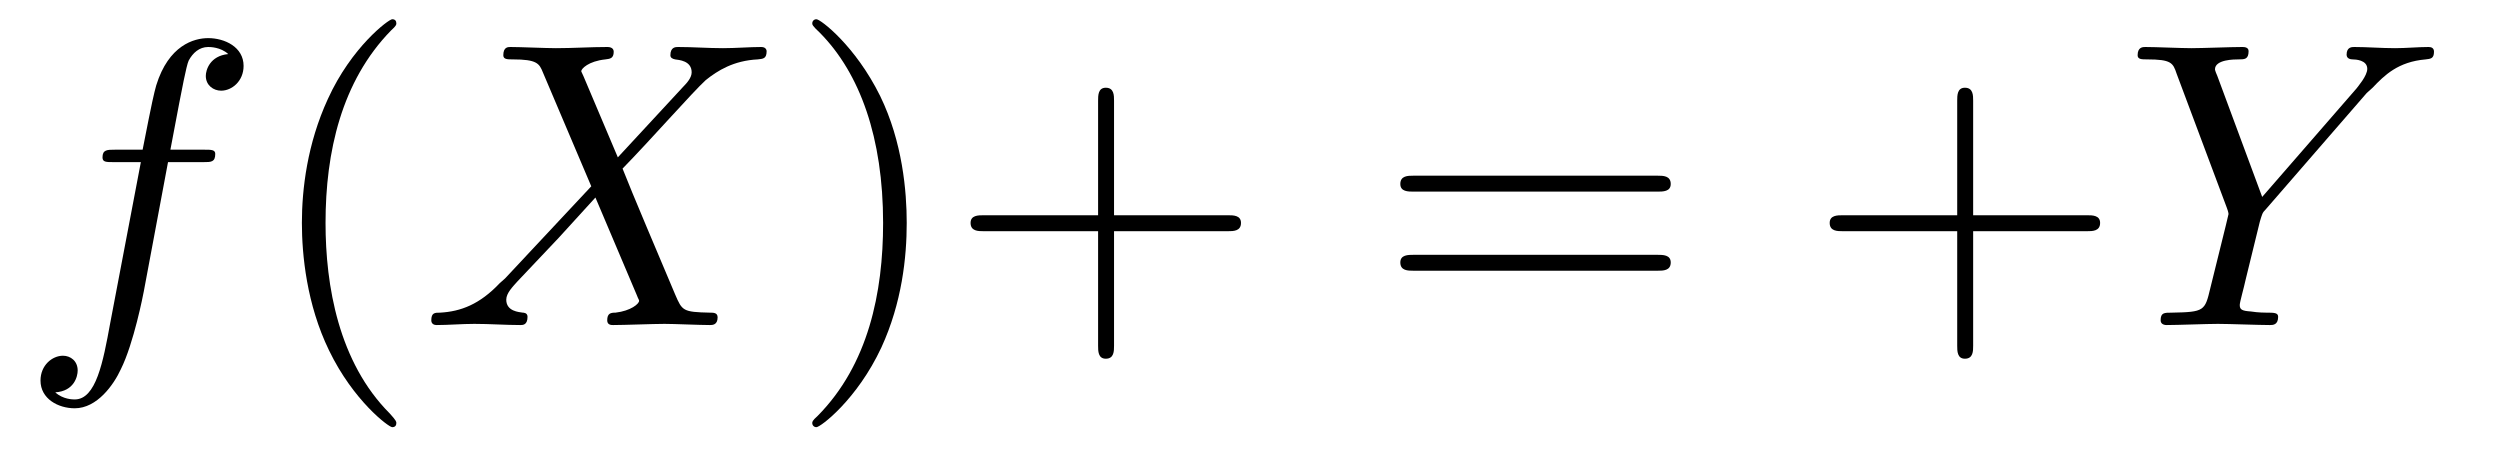 <?xml version="1.0" encoding="UTF-8"?>
<svg xmlns="http://www.w3.org/2000/svg" xmlns:xlink="http://www.w3.org/1999/xlink" width="66.167pt" height="11.909pt" viewBox="0 0 66.167 11.909" version="1.2">
<defs>
<g>
<symbol overflow="visible" id="glyph0-0">
<path style="stroke:none;" d=""/>
</symbol>
<symbol overflow="visible" id="glyph0-1">
<path style="stroke:none;" d="M 3.953 -4.312 L 4.891 -4.312 C 5.094 -4.312 5.203 -4.312 5.203 -4.531 C 5.203 -4.641 5.094 -4.641 4.922 -4.641 L 4.016 -4.641 L 4.25 -5.875 C 4.297 -6.109 4.438 -6.875 4.5 -7 C 4.609 -7.203 4.781 -7.359 5.016 -7.359 C 5.062 -7.359 5.344 -7.359 5.547 -7.172 C 5.062 -7.125 4.953 -6.75 4.953 -6.594 C 4.953 -6.344 5.156 -6.203 5.359 -6.203 C 5.641 -6.203 5.953 -6.453 5.953 -6.859 C 5.953 -7.359 5.453 -7.594 5.016 -7.594 C 4.641 -7.594 3.969 -7.406 3.641 -6.344 C 3.578 -6.109 3.547 -6 3.281 -4.641 L 2.547 -4.641 C 2.344 -4.641 2.219 -4.641 2.219 -4.438 C 2.219 -4.312 2.312 -4.312 2.516 -4.312 L 3.234 -4.312 L 2.422 -0.047 C 2.234 0.984 2.047 1.969 1.484 1.969 C 1.438 1.969 1.172 1.969 0.969 1.781 C 1.469 1.75 1.562 1.359 1.562 1.203 C 1.562 0.953 1.375 0.812 1.172 0.812 C 0.891 0.812 0.578 1.062 0.578 1.469 C 0.578 1.953 1.047 2.203 1.484 2.203 C 2.078 2.203 2.516 1.578 2.703 1.172 C 3.047 0.484 3.297 -0.812 3.312 -0.891 Z M 3.953 -4.312 "/>
</symbol>
<symbol overflow="visible" id="glyph0-2">
<path style="stroke:none;" d="M 5.234 -4.438 L 4.328 -6.578 C 4.297 -6.656 4.266 -6.703 4.266 -6.719 C 4.266 -6.781 4.453 -6.984 4.906 -7.031 C 5.016 -7.047 5.125 -7.047 5.125 -7.234 C 5.125 -7.359 4.984 -7.359 4.953 -7.359 C 4.516 -7.359 4.047 -7.328 3.594 -7.328 C 3.328 -7.328 2.656 -7.359 2.391 -7.359 C 2.328 -7.359 2.203 -7.359 2.203 -7.141 C 2.203 -7.031 2.312 -7.031 2.453 -7.031 C 3.094 -7.031 3.156 -6.922 3.25 -6.688 L 4.531 -3.672 L 2.25 -1.234 L 2.109 -1.109 C 1.578 -0.547 1.078 -0.359 0.531 -0.328 C 0.391 -0.328 0.297 -0.328 0.297 -0.125 C 0.297 -0.109 0.297 0 0.438 0 C 0.75 0 1.109 -0.031 1.438 -0.031 C 1.844 -0.031 2.266 0 2.656 0 C 2.719 0 2.844 0 2.844 -0.219 C 2.844 -0.328 2.734 -0.328 2.719 -0.328 C 2.625 -0.344 2.281 -0.359 2.281 -0.672 C 2.281 -0.844 2.453 -1.016 2.578 -1.156 L 3.672 -2.312 L 4.641 -3.375 L 5.734 -0.797 C 5.781 -0.672 5.797 -0.672 5.797 -0.641 C 5.797 -0.562 5.578 -0.375 5.172 -0.328 C 5.047 -0.328 4.953 -0.312 4.953 -0.125 C 4.953 0 5.062 0 5.109 0 C 5.406 0 6.172 -0.031 6.469 -0.031 C 6.734 -0.031 7.391 0 7.672 0 C 7.734 0 7.875 0 7.875 -0.203 C 7.875 -0.328 7.766 -0.328 7.672 -0.328 C 6.953 -0.344 6.938 -0.375 6.75 -0.812 C 6.328 -1.812 5.609 -3.5 5.359 -4.141 C 6.094 -4.891 7.219 -6.172 7.562 -6.484 C 7.875 -6.734 8.297 -7 8.938 -7.031 C 9.078 -7.047 9.172 -7.047 9.172 -7.25 C 9.172 -7.25 9.172 -7.359 9.031 -7.359 C 8.719 -7.359 8.359 -7.328 8.016 -7.328 C 7.625 -7.328 7.219 -7.359 6.828 -7.359 C 6.766 -7.359 6.625 -7.359 6.625 -7.141 C 6.625 -7.078 6.672 -7.047 6.75 -7.031 C 6.844 -7.016 7.188 -7 7.188 -6.688 C 7.188 -6.547 7.062 -6.406 6.969 -6.312 Z M 5.234 -4.438 "/>
</symbol>
<symbol overflow="visible" id="glyph0-3">
<path style="stroke:none;" d="M 6.438 -6.141 L 6.594 -6.281 C 6.906 -6.609 7.266 -6.969 8 -7.031 C 8.125 -7.047 8.219 -7.047 8.219 -7.234 C 8.219 -7.328 8.156 -7.359 8.078 -7.359 C 7.797 -7.359 7.484 -7.328 7.188 -7.328 C 6.828 -7.328 6.453 -7.359 6.109 -7.359 C 6.047 -7.359 5.906 -7.359 5.906 -7.156 C 5.906 -7.047 6.016 -7.031 6.062 -7.031 C 6.141 -7.031 6.453 -7.016 6.453 -6.781 C 6.453 -6.594 6.203 -6.312 6.172 -6.266 L 3.672 -3.391 L 2.484 -6.594 C 2.422 -6.734 2.422 -6.766 2.422 -6.766 C 2.422 -7.031 2.938 -7.031 3.047 -7.031 C 3.203 -7.031 3.312 -7.031 3.312 -7.25 C 3.312 -7.359 3.188 -7.359 3.141 -7.359 C 2.844 -7.359 2.094 -7.328 1.797 -7.328 C 1.516 -7.328 0.859 -7.359 0.578 -7.359 C 0.516 -7.359 0.375 -7.359 0.375 -7.141 C 0.375 -7.031 0.484 -7.031 0.625 -7.031 C 1.266 -7.031 1.312 -6.938 1.406 -6.656 L 2.734 -3.109 C 2.75 -3.078 2.781 -2.969 2.781 -2.938 C 2.781 -2.906 2.344 -1.172 2.297 -0.969 C 2.156 -0.375 2.141 -0.344 1.281 -0.328 C 1.078 -0.328 0.984 -0.328 0.984 -0.125 C 0.984 0 1.125 0 1.141 0 C 1.438 0 2.203 -0.031 2.5 -0.031 C 2.797 -0.031 3.578 0 3.875 0 C 3.953 0 4.094 0 4.094 -0.219 C 4.094 -0.328 3.984 -0.328 3.781 -0.328 C 3.766 -0.328 3.562 -0.328 3.375 -0.359 C 3.141 -0.375 3.078 -0.406 3.078 -0.531 C 3.078 -0.609 3.188 -0.984 3.234 -1.203 L 3.609 -2.734 C 3.672 -2.938 3.672 -2.969 3.766 -3.062 Z M 6.438 -6.141 "/>
</symbol>
<symbol overflow="visible" id="glyph1-0">
<path style="stroke:none;" d=""/>
</symbol>
<symbol overflow="visible" id="glyph1-1">
<path style="stroke:none;" d="M 3.562 2.594 C 3.562 2.562 3.562 2.531 3.391 2.344 C 2.031 0.984 1.688 -1.047 1.688 -2.703 C 1.688 -4.578 2.109 -6.453 3.422 -7.797 C 3.562 -7.922 3.562 -7.953 3.562 -7.984 C 3.562 -8.047 3.531 -8.094 3.453 -8.094 C 3.359 -8.094 2.375 -7.359 1.75 -5.984 C 1.203 -4.797 1.062 -3.594 1.062 -2.703 C 1.062 -1.859 1.188 -0.547 1.781 0.672 C 2.422 2 3.359 2.703 3.453 2.703 C 3.531 2.703 3.562 2.656 3.562 2.594 Z M 3.562 2.594 "/>
</symbol>
<symbol overflow="visible" id="glyph1-2">
<path style="stroke:none;" d="M 3.109 -2.703 C 3.109 -3.531 3 -4.844 2.406 -6.062 C 1.75 -7.391 0.828 -8.094 0.719 -8.094 C 0.656 -8.094 0.609 -8.047 0.609 -7.984 C 0.609 -7.953 0.609 -7.922 0.812 -7.734 C 1.875 -6.656 2.484 -4.953 2.484 -2.703 C 2.484 -0.859 2.094 1.047 0.75 2.406 C 0.609 2.531 0.609 2.562 0.609 2.594 C 0.609 2.656 0.656 2.703 0.719 2.703 C 0.828 2.703 1.797 1.969 2.438 0.594 C 2.984 -0.594 3.109 -1.797 3.109 -2.703 Z M 3.109 -2.703 "/>
</symbol>
<symbol overflow="visible" id="glyph1-3">
<path style="stroke:none;" d="M 4.406 -2.484 L 7.422 -2.484 C 7.562 -2.484 7.766 -2.484 7.766 -2.703 C 7.766 -2.906 7.562 -2.906 7.422 -2.906 L 4.406 -2.906 L 4.406 -5.938 C 4.406 -6.078 4.406 -6.281 4.188 -6.281 C 3.984 -6.281 3.984 -6.078 3.984 -5.938 L 3.984 -2.906 L 0.953 -2.906 C 0.812 -2.906 0.609 -2.906 0.609 -2.703 C 0.609 -2.484 0.812 -2.484 0.953 -2.484 L 3.984 -2.484 L 3.984 0.547 C 3.984 0.688 3.984 0.891 4.188 0.891 C 4.406 0.891 4.406 0.688 4.406 0.547 Z M 4.406 -2.484 "/>
</symbol>
<symbol overflow="visible" id="glyph1-4">
<path style="stroke:none;" d="M 7.406 -3.531 C 7.562 -3.531 7.766 -3.531 7.766 -3.734 C 7.766 -3.953 7.562 -3.953 7.422 -3.953 L 0.953 -3.953 C 0.812 -3.953 0.609 -3.953 0.609 -3.734 C 0.609 -3.531 0.812 -3.531 0.969 -3.531 Z M 7.422 -1.438 C 7.562 -1.438 7.766 -1.438 7.766 -1.656 C 7.766 -1.859 7.562 -1.859 7.406 -1.859 L 0.969 -1.859 C 0.812 -1.859 0.609 -1.859 0.609 -1.656 C 0.609 -1.438 0.812 -1.438 0.953 -1.438 Z M 7.422 -1.438 "/>
</symbol>
</g>
<clipPath id="clip1">
  <path d="M 7 0.027 L 11 0.027 L 11 11.789 L 7 11.789 Z M 7 0.027 "/>
</clipPath>
<clipPath id="clip2">
  <path d="M 21 0.027 L 33 0.027 L 33 11.789 L 21 11.789 Z M 21 0.027 "/>
</clipPath>
</defs>
<g id="surface1">
<g style="fill:rgb(0%,0%,0%);fill-opacity:1;">
  <use xlink:href="#glyph0-1" x="0.494" y="8.603"/>
</g>
<g clip-path="url(#clip1)" clip-rule="nonzero">
<g style="fill:rgb(0%,0%,0%);fill-opacity:1;">
  <use xlink:href="#glyph1-1" x="6.928" y="8.603"/>
</g>
</g>
<g style="fill:rgb(0%,0%,0%);fill-opacity:1;">
  <use xlink:href="#glyph0-2" x="11.118" y="8.603"/>
</g>
<g clip-path="url(#clip2)" clip-rule="nonzero">
<g style="fill:rgb(0%,0%,0%);fill-opacity:1;">
  <use xlink:href="#glyph1-2" x="20.889" y="8.603"/>
  <use xlink:href="#glyph1-3" x="25.079" y="8.603"/>
</g>
</g>
<g style="fill:rgb(0%,0%,0%);fill-opacity:1;">
  <use xlink:href="#glyph1-4" x="36.453" y="8.603"/>
</g>
<g style="fill:rgb(0%,0%,0%);fill-opacity:1;">
  <use xlink:href="#glyph1-3" x="47.817" y="8.603"/>
</g>
<g style="fill:rgb(0%,0%,0%);fill-opacity:1;">
  <use xlink:href="#glyph0-3" x="56.201" y="8.603"/>
</g>
</g>
</svg>
